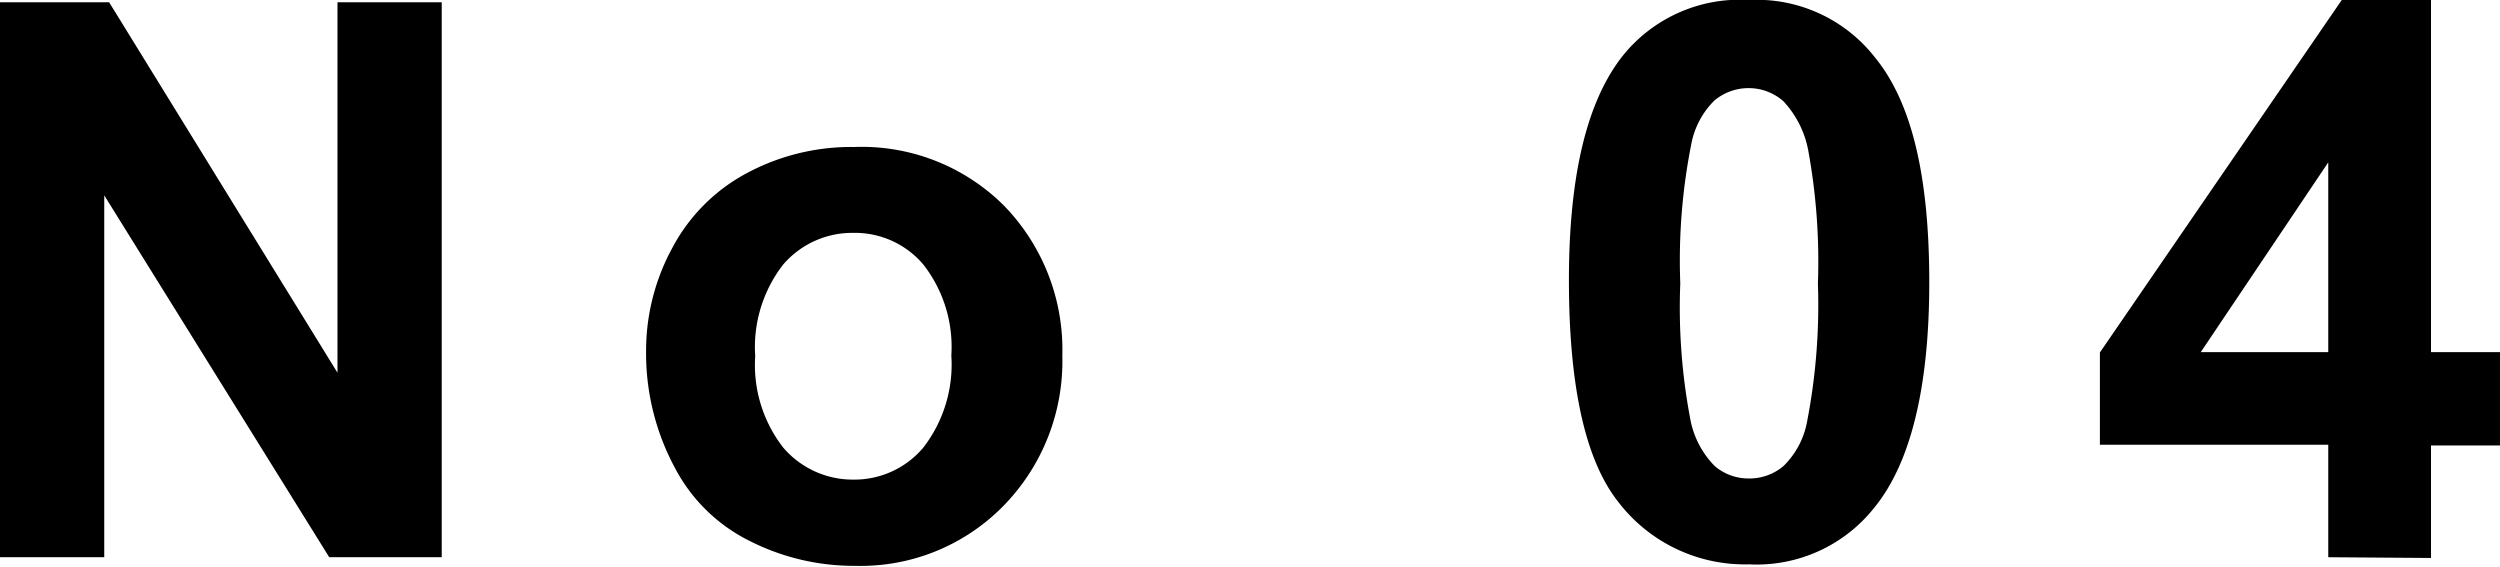 <svg xmlns="http://www.w3.org/2000/svg" width="66.67" height="15.11" viewBox="0 0 66.67 15.11"><g id="レイヤー_2" data-name="レイヤー 2"><g id="レイヤー_1-2" data-name="レイヤー 1"><path d="M0,14.86V.06H2.91L9,9.94V.06h2.78v14.8h-3l-6-9.65v9.65Z"/><path d="M17.23,9.34a5.72,5.72,0,0,1,.7-2.73,4.8,4.8,0,0,1,2-2,5.89,5.89,0,0,1,2.85-.69,5.37,5.37,0,0,1,4,1.57,5.51,5.51,0,0,1,1.55,4,5.51,5.51,0,0,1-1.57,4,5.33,5.33,0,0,1-3.95,1.6A6.15,6.15,0,0,1,20,14.43a4.51,4.51,0,0,1-2-1.95A6.45,6.45,0,0,1,17.23,9.34Zm2.91.16a3.58,3.58,0,0,0,.75,2.44,2.44,2.44,0,0,0,1.87.85,2.4,2.4,0,0,0,1.86-.85,3.62,3.62,0,0,0,.75-2.46,3.57,3.57,0,0,0-.75-2.43,2.39,2.39,0,0,0-1.86-.84,2.43,2.43,0,0,0-1.87.84A3.59,3.59,0,0,0,20.14,9.5Z"/><path d="M46.64,0A4,4,0,0,1,50,1.53c1,1.22,1.45,3.22,1.45,6s-.49,4.81-1.46,6a4,4,0,0,1-3.35,1.52,4.25,4.25,0,0,1-3.48-1.66q-1.32-1.66-1.32-5.92c0-2.79.48-4.79,1.45-6A4,4,0,0,1,46.64,0Zm0,2.35a1.42,1.42,0,0,0-.92.33,2.21,2.21,0,0,0-.62,1.18,15.89,15.89,0,0,0-.29,3.7,15.89,15.89,0,0,0,.26,3.58,2.4,2.4,0,0,0,.66,1.29,1.38,1.38,0,0,0,.91.33,1.4,1.4,0,0,0,.92-.33,2.21,2.21,0,0,0,.63-1.18,16.37,16.37,0,0,0,.29-3.69A16.46,16.46,0,0,0,48.22,4a2.63,2.63,0,0,0-.66-1.3A1.4,1.4,0,0,0,46.64,2.35Z"/><path d="M62.09,14.86v-3H56V9.4L62.45,0h2.38V9.39h1.84v2.49H64.83v3Zm0-5.47V4.33l-3.4,5.06Z"/></g></g></svg>